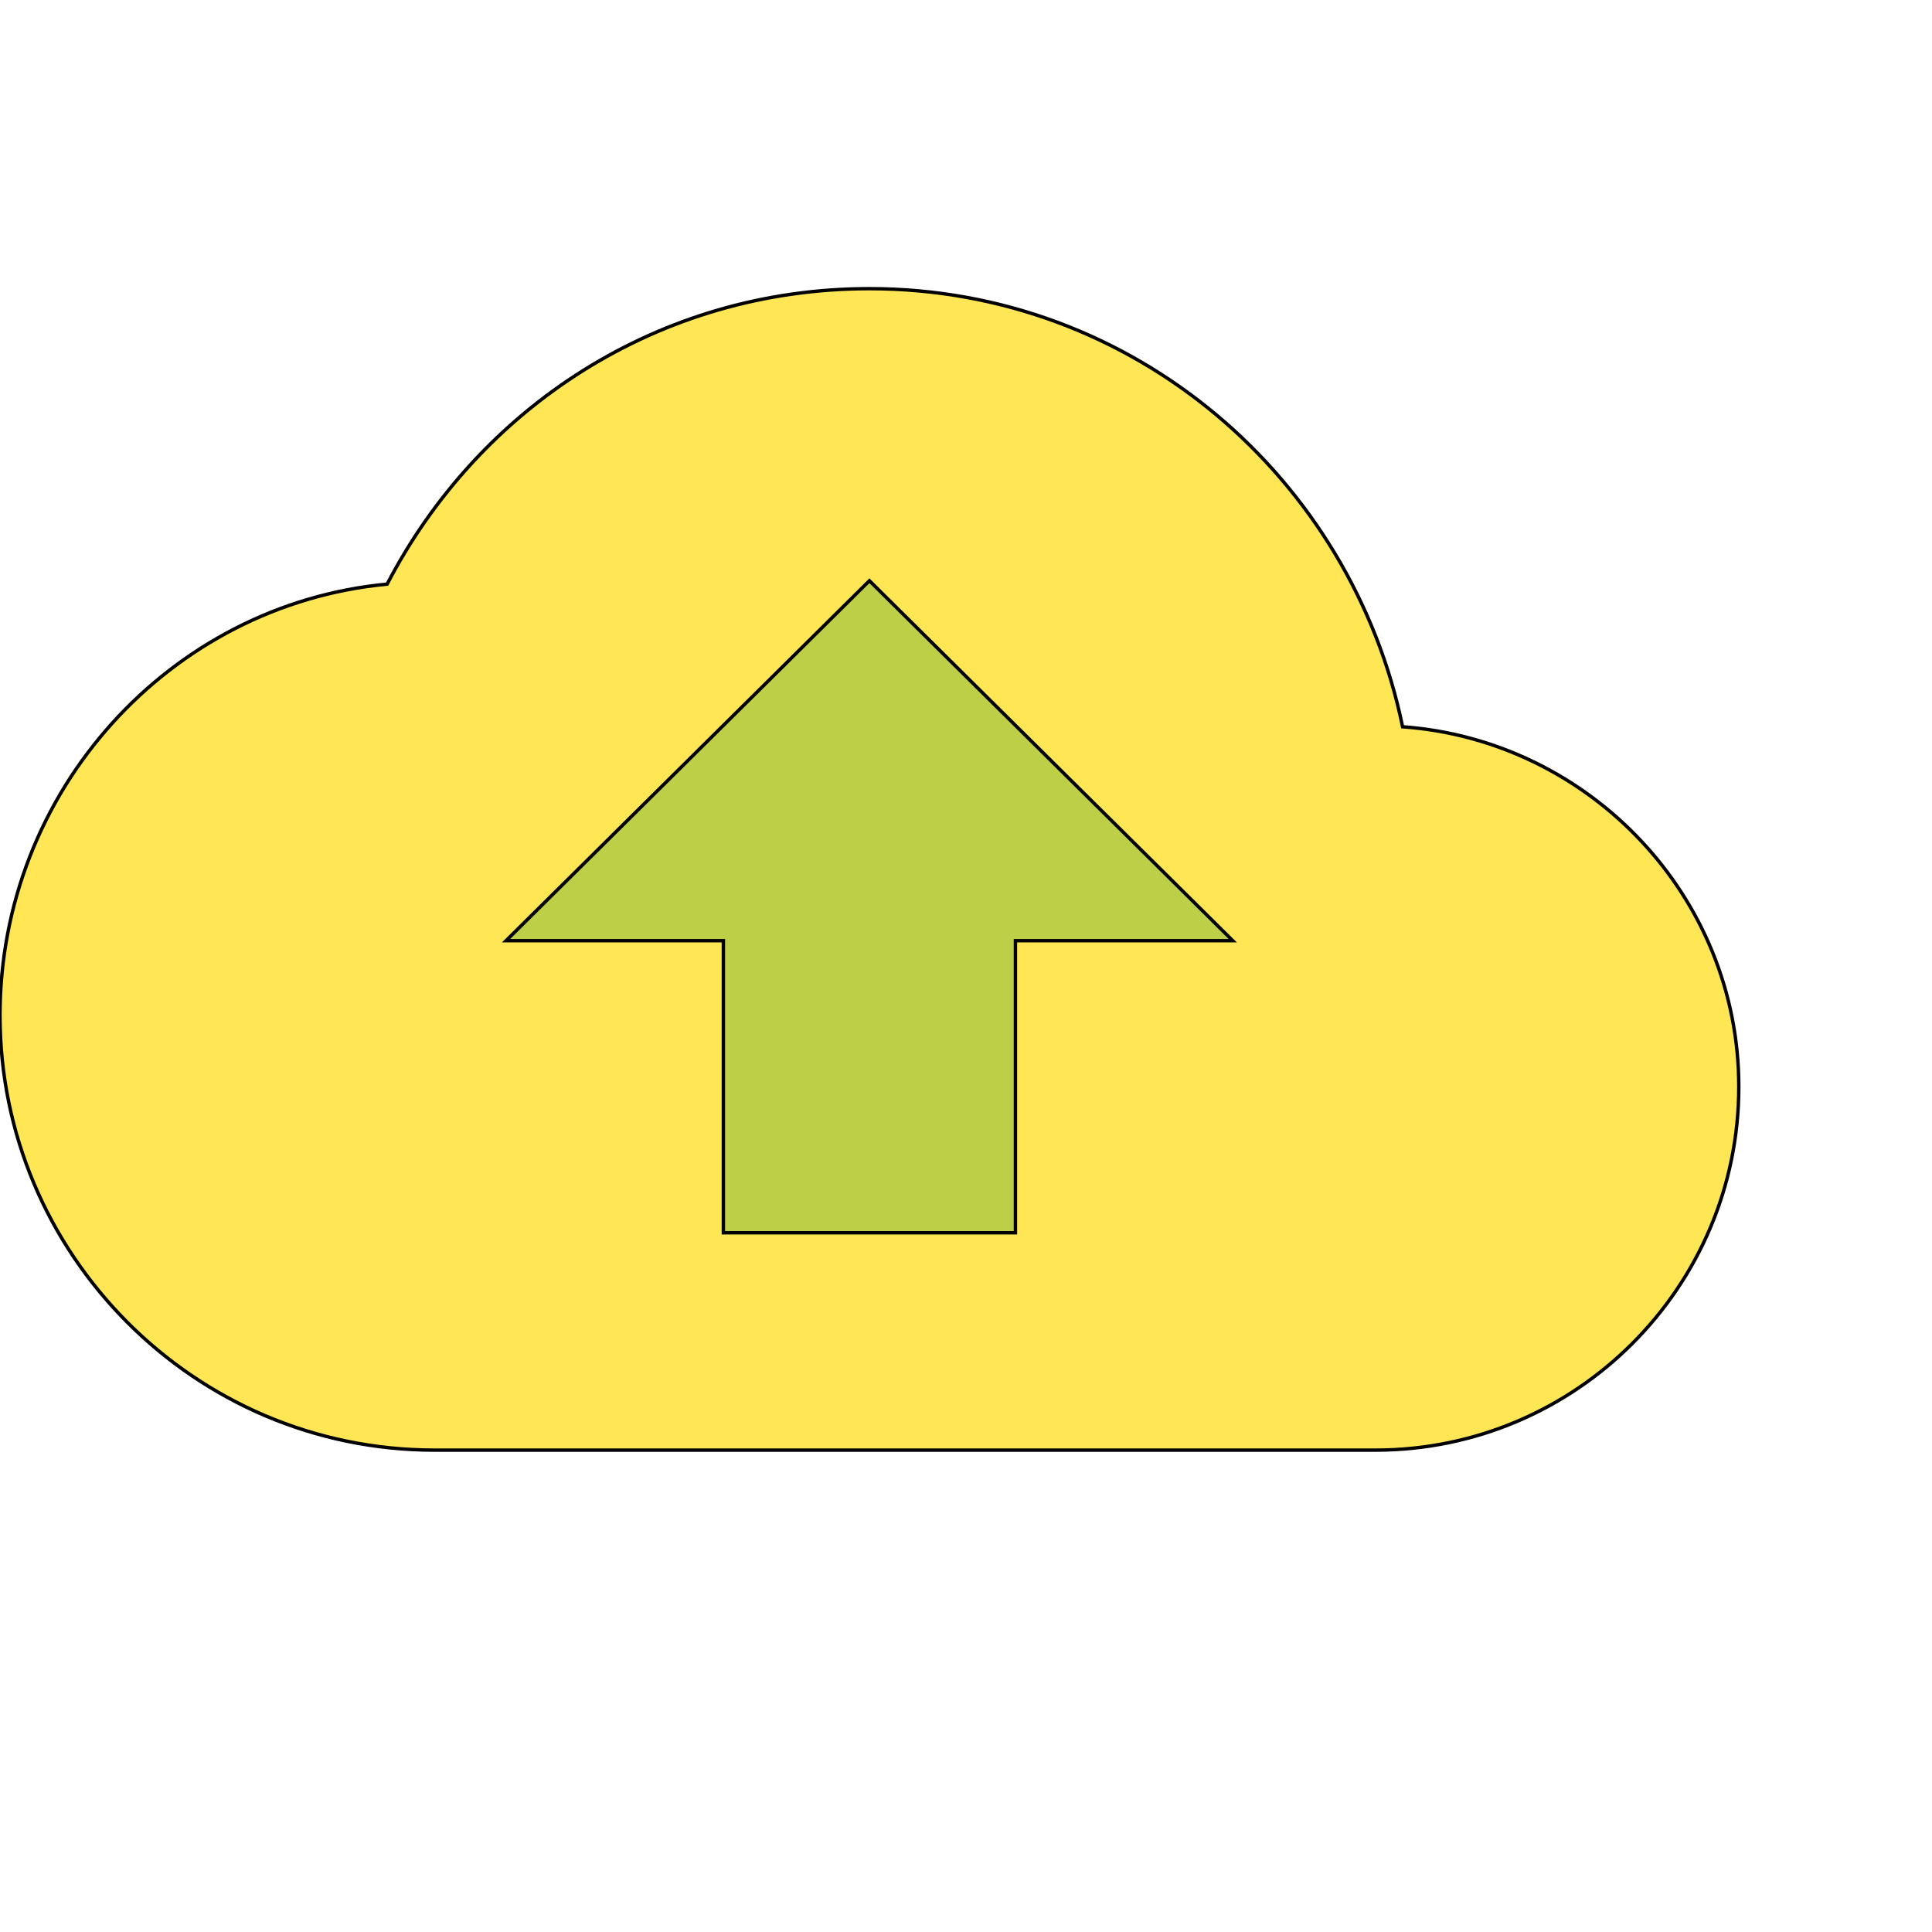 <svg id="th_wav_cloud-upload" width="100%" height="100%" xmlns="http://www.w3.org/2000/svg" version="1.1" xmlns:xlink="http://www.w3.org/1999/xlink" xmlns:svgjs="http://svgjs.com/svgjs" preserveAspectRatio="xMidYMin slice" data-uid="wav_cloud-upload" data-keyword="wav_cloud-upload" viewBox="0 0 512 512" transform="matrix(0.9,0,0,0.9,0,0)" data-colors="[&quot;#bdcf46&quot;,&quot;#ffe655&quot;,&quot;#bdcf46&quot;]"><defs id="SvgjsDefs15249" fill="#bdcf46"></defs><path id="th_wav_cloud-upload_0" d="M413 214C398 141 334 85 256 85C194 85 141 120 114 172C50 178 0 233 0 299C0 369 57 427 128 427L405 427C464 427 512 379 512 320C512 264 468 218 413 214Z " fill-rule="evenodd" fill="#ffe655" stroke-width="1" stroke="#000000"></path><path id="th_wav_cloud-upload_1" d="M299 277L299 363L213 363L213 277L149 277L256 171L363 277Z " fill-rule="evenodd" fill="#bdcf46" stroke-width="1" stroke="#000000"></path></svg>